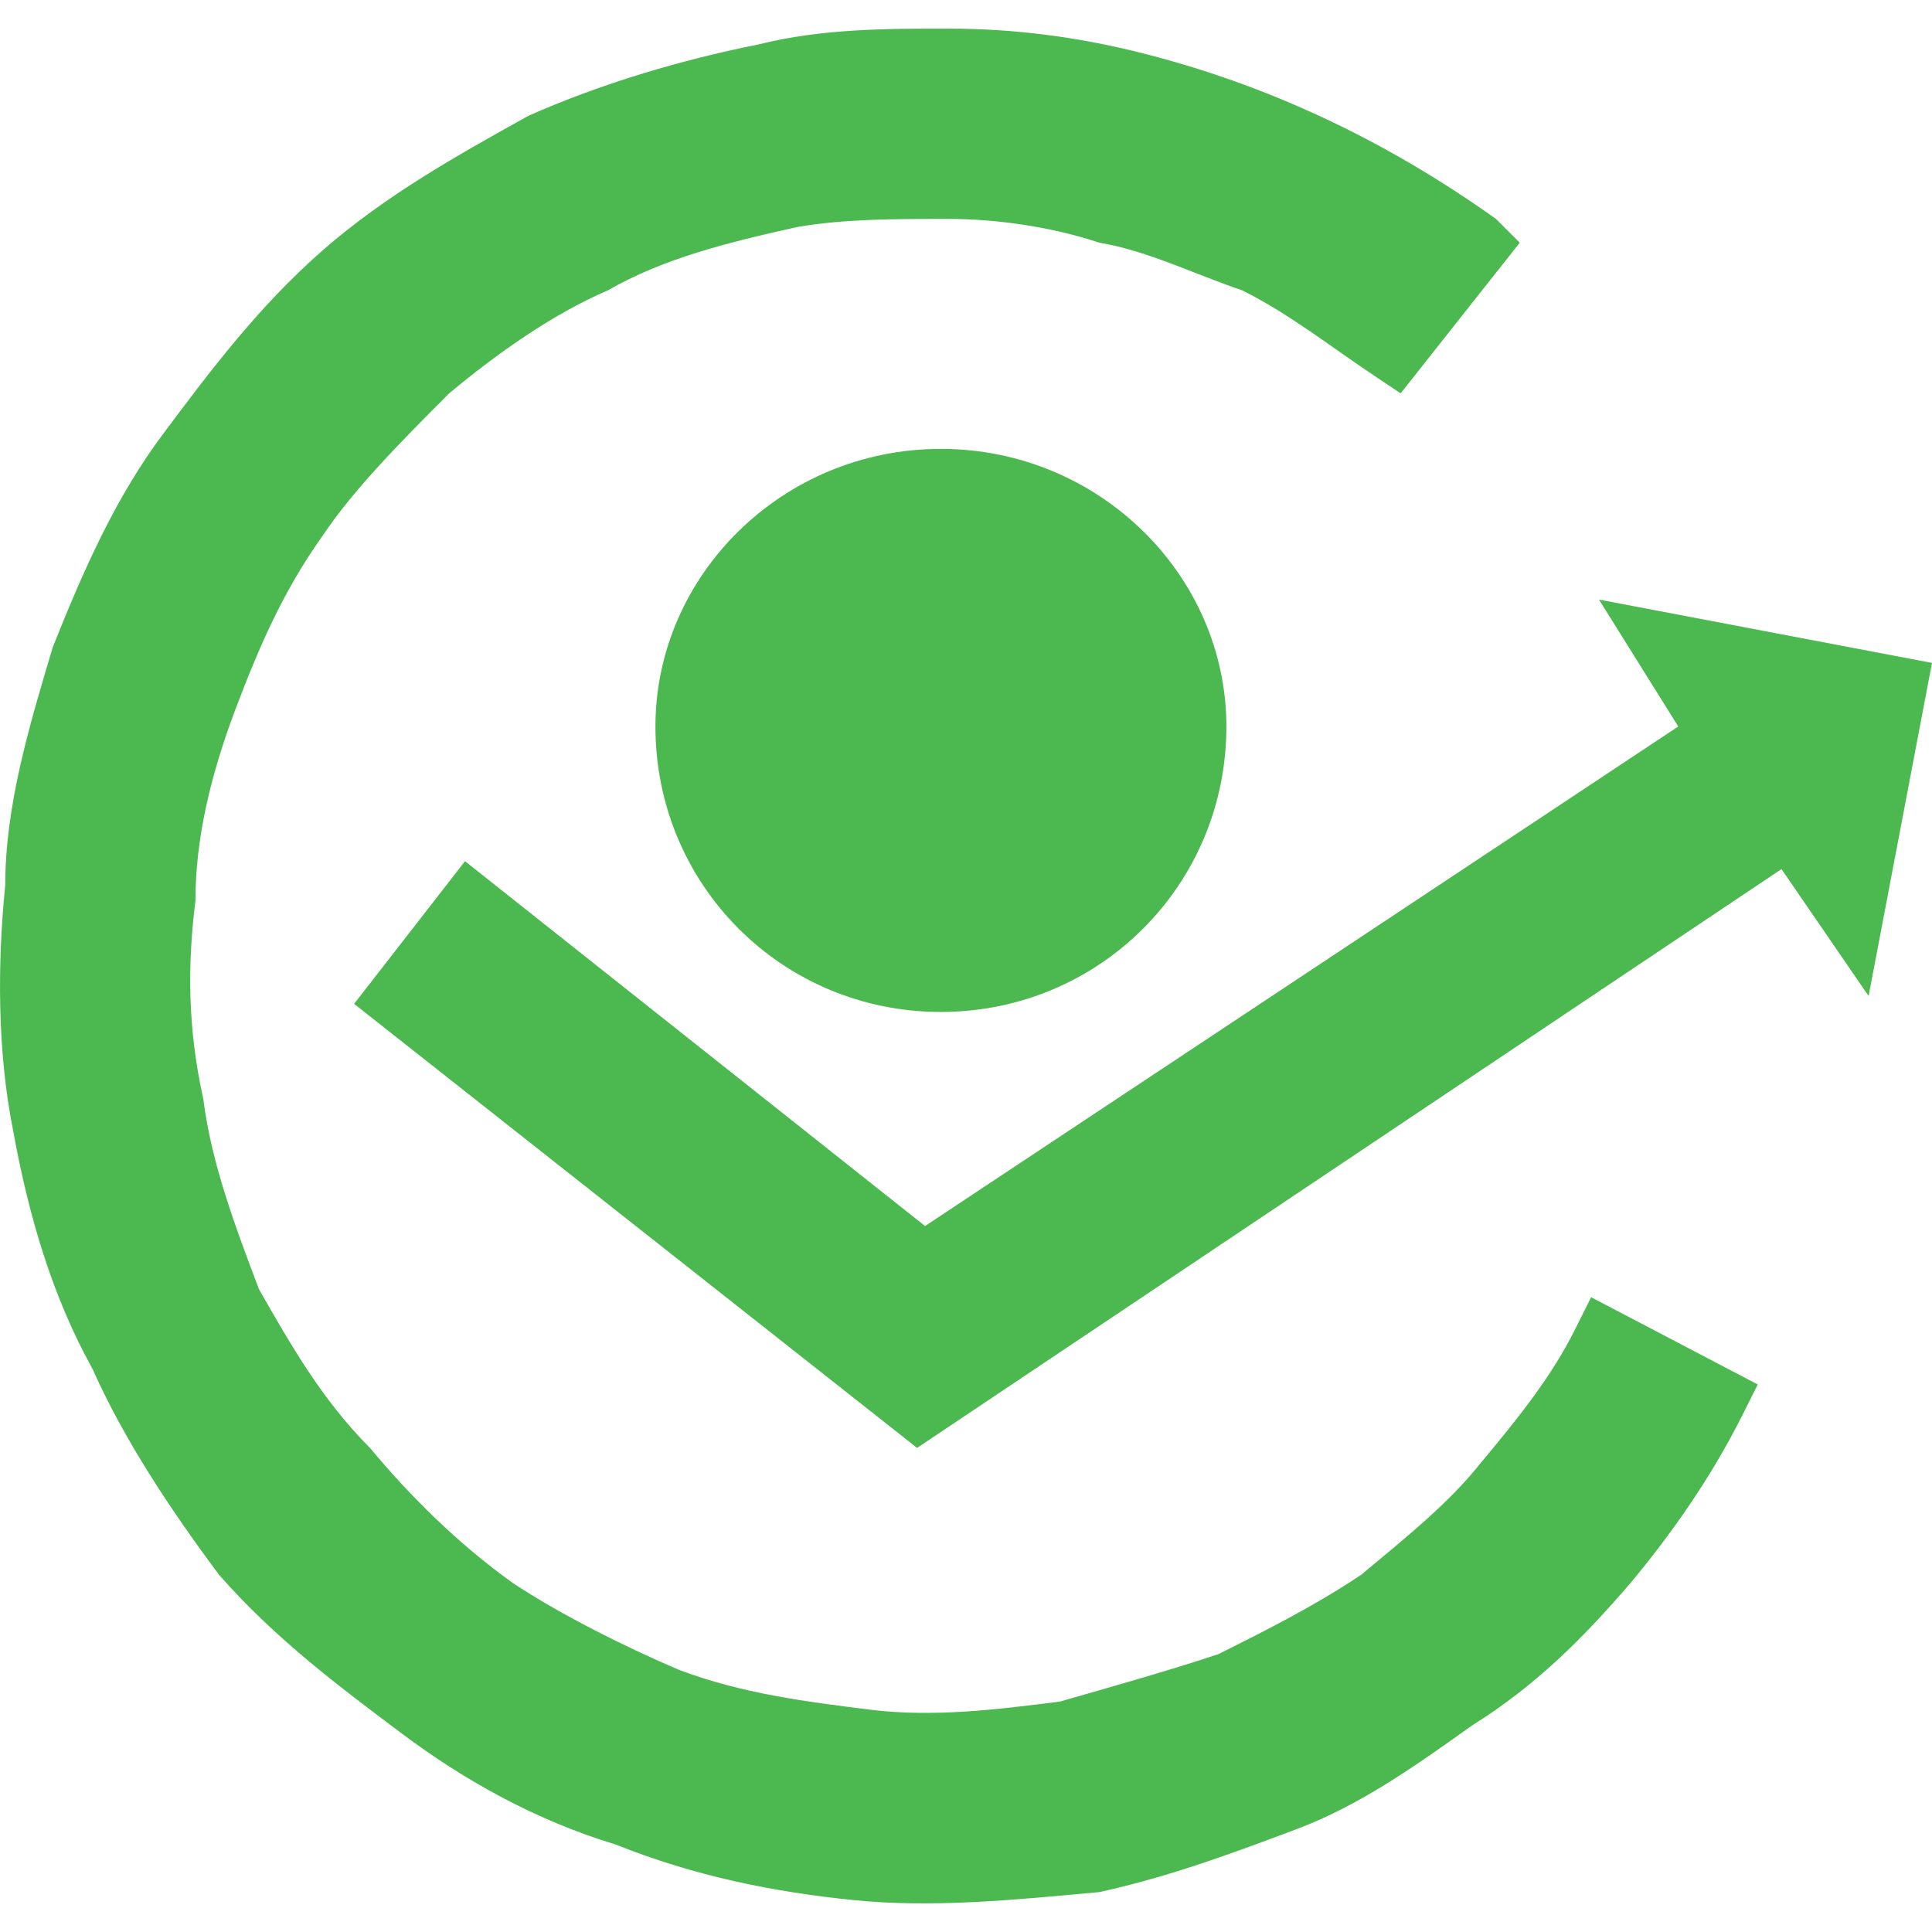 <?xml version="1.0" encoding="utf-8"?>
<!-- Generator: Adobe Illustrator 16.0.0, SVG Export Plug-In . SVG Version: 6.00 Build 0)  -->
<!DOCTYPE svg PUBLIC "-//W3C//DTD SVG 1.1//EN" "http://www.w3.org/Graphics/SVG/1.1/DTD/svg11.dtd">
<svg version="1.1" id="Calque_1" xmlns="http://www.w3.org/2000/svg" xmlns:xlink="http://www.w3.org/1999/xlink" x="0px" y="0px"
	 width="32px" height="32px" viewBox="0 0 32 32" enable-background="new 0 0 32 32" xml:space="preserve">
<g>
	<path fill-rule="evenodd" clip-rule="evenodd" fill="#4CB950" d="M15.584,16.761c2.625,0,4.729-2.102,4.729-4.728
		c0-2.498-2.104-4.598-4.729-4.598c-2.629,0-4.728,2.1-4.728,4.598C10.856,14.659,12.955,16.761,15.584,16.761L15.584,16.761z"/>
	<path fill="#4CB950" d="M21.493,30.29c-1.05,0.394-2.099,0.788-3.284,1.049c-1.443,0.133-2.756,0.263-4.068,0.133
		c-1.316-0.133-2.629-0.394-3.941-0.92c-1.313-0.397-2.497-1.054-3.547-1.841c-1.051-0.788-2.101-1.575-3.022-2.624
		c-0.788-1.055-1.575-2.235-2.1-3.416c-0.656-1.184-1.05-2.496-1.313-3.941c-0.263-1.313-0.263-2.758-0.131-4.07
		c0-1.313,0.394-2.626,0.787-3.941c0.524-1.314,1.05-2.495,1.837-3.545C3.498,6.121,4.29,5.071,5.34,4.15
		c1.05-0.918,2.23-1.574,3.412-2.232c1.185-0.525,2.497-0.919,3.81-1.182c1.05-0.262,2.104-0.262,3.154-0.262s2.1,0.131,3.153,0.394
		c2.1,0.524,4.067,1.445,5.909,2.758l0.394,0.394l-1.973,2.495l-0.394-0.263c-0.787-0.524-1.443-1.05-2.23-1.443
		C19.788,4.544,19,4.15,18.209,4.02c-0.788-0.263-1.706-0.394-2.493-0.394c-0.919,0-1.706,0-2.498,0.131
		c-1.182,0.263-2.231,0.524-3.149,1.052c-0.919,0.394-1.842,1.05-2.629,1.706c-0.787,0.789-1.574,1.577-2.1,2.364
		C4.684,9.8,4.29,10.718,3.892,11.768c-0.394,1.052-0.655,2.102-0.655,3.154c-0.132,1.05-0.132,2.102,0.131,3.283
		c0.131,1.05,0.524,2.102,0.923,3.151c0.525,0.921,1.05,1.839,1.837,2.626c0.656,0.788,1.443,1.575,2.362,2.235
		c0.792,0.524,1.841,1.05,2.76,1.443c1.05,0.394,2.1,0.524,3.154,0.657c1.05,0.13,2.1,0,3.149-0.133
		c0.918-0.263,1.842-0.524,2.629-0.787c0.787-0.394,1.574-0.787,2.361-1.312c0.788-0.656,1.448-1.186,1.973-1.842
		c0.656-0.787,1.182-1.443,1.575-2.23l0.263-0.527l2.76,1.445l-0.263,0.525c-0.529,1.05-1.186,1.973-1.842,2.76
		c-0.787,0.918-1.574,1.705-2.624,2.361C23.462,29.235,22.543,29.892,21.493,30.29L21.493,30.29z"/>
	<polygon fill="#4CB950" points="7.702,14.264 15.322,20.307 27.797,12.033 26.484,9.931 32,10.98 30.95,16.497 29.507,14.395 
		15.19,23.982 5.865,16.627 	"/>
</g>
</svg>
